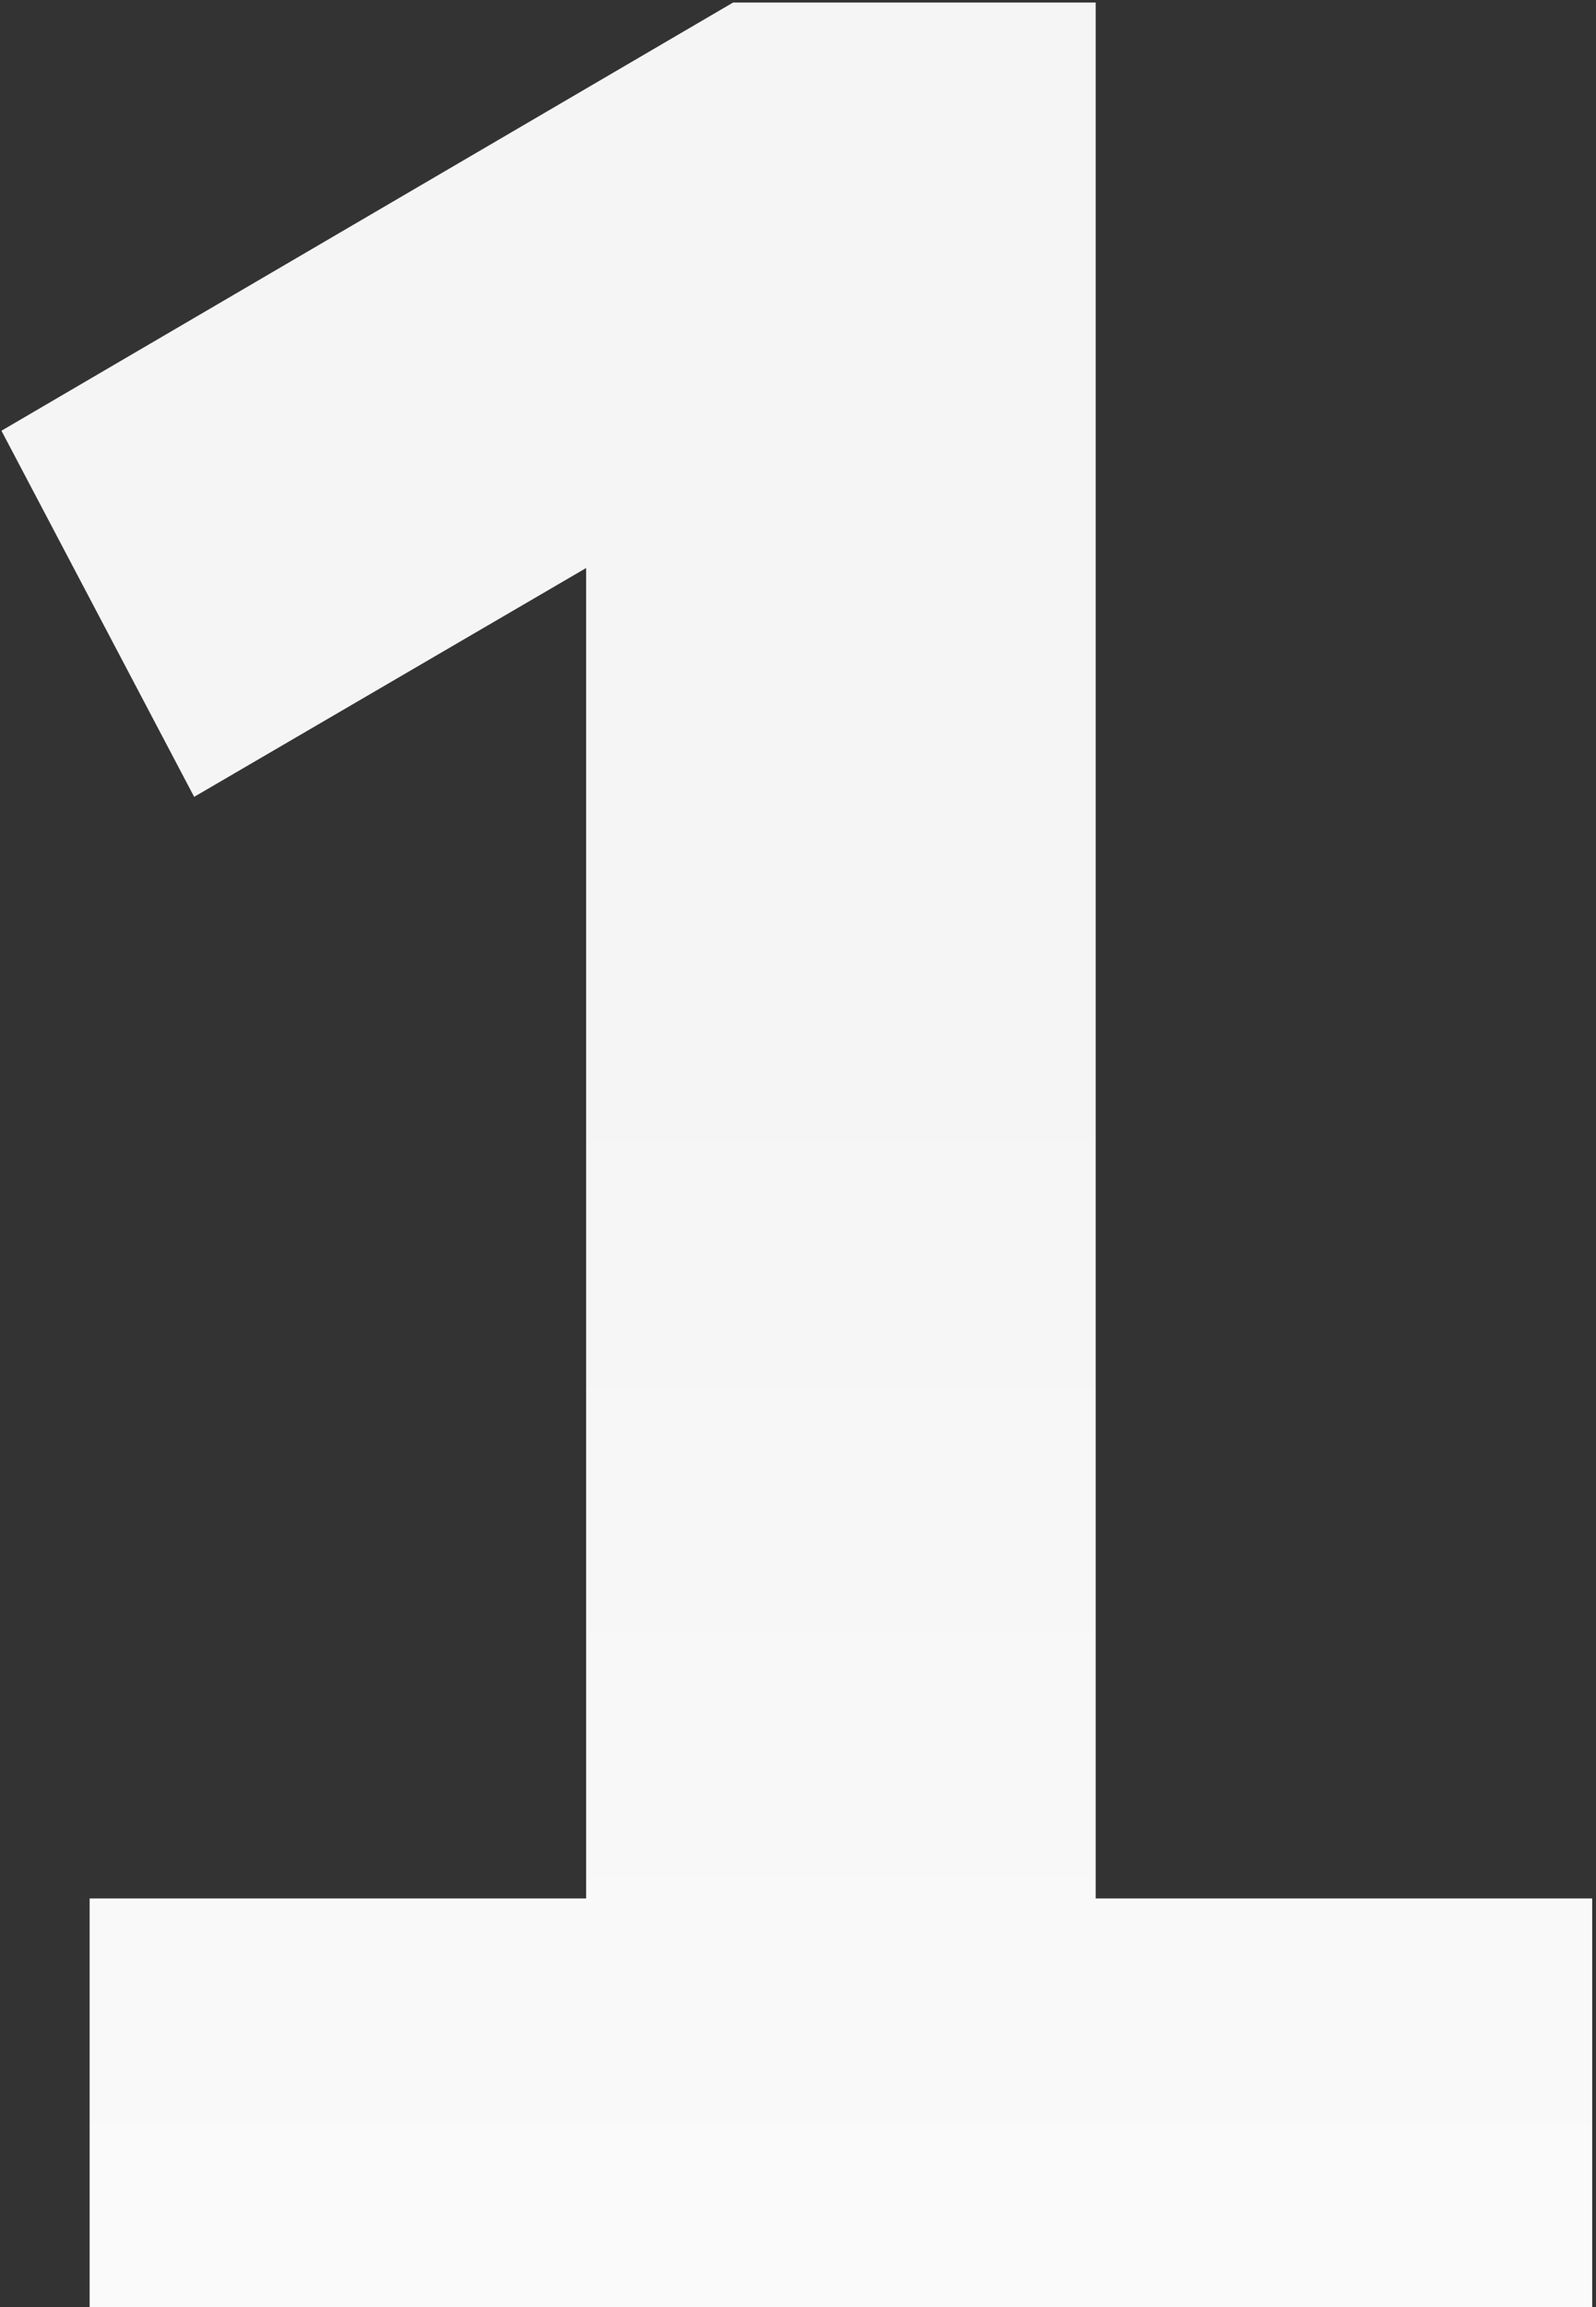 <svg width="63" height="91" viewBox="0 0 63 91" fill="none" xmlns="http://www.w3.org/2000/svg">
<rect x="0" y="0" width="63" height="91" fill="#333333" stroke="none"/>
<path d="M43.251 74.883H62.85V91H3.538V74.883H23.137V22.405L7.664 31.431L0.057 16.99L28.939 0.099H43.251V74.883Z" fill="url(#paint0_linear_4539_13383)"/>
<defs>
<linearGradient id="paint0_linear_4539_13383" x1="29" y1="-39" x2="29" y2="137" gradientUnits="userSpaceOnUse">
<stop offset="0.45" stop-color="#F5F5F5"/>
<stop offset="1" stop-color="white"/>
</linearGradient>
</defs>
</svg>
